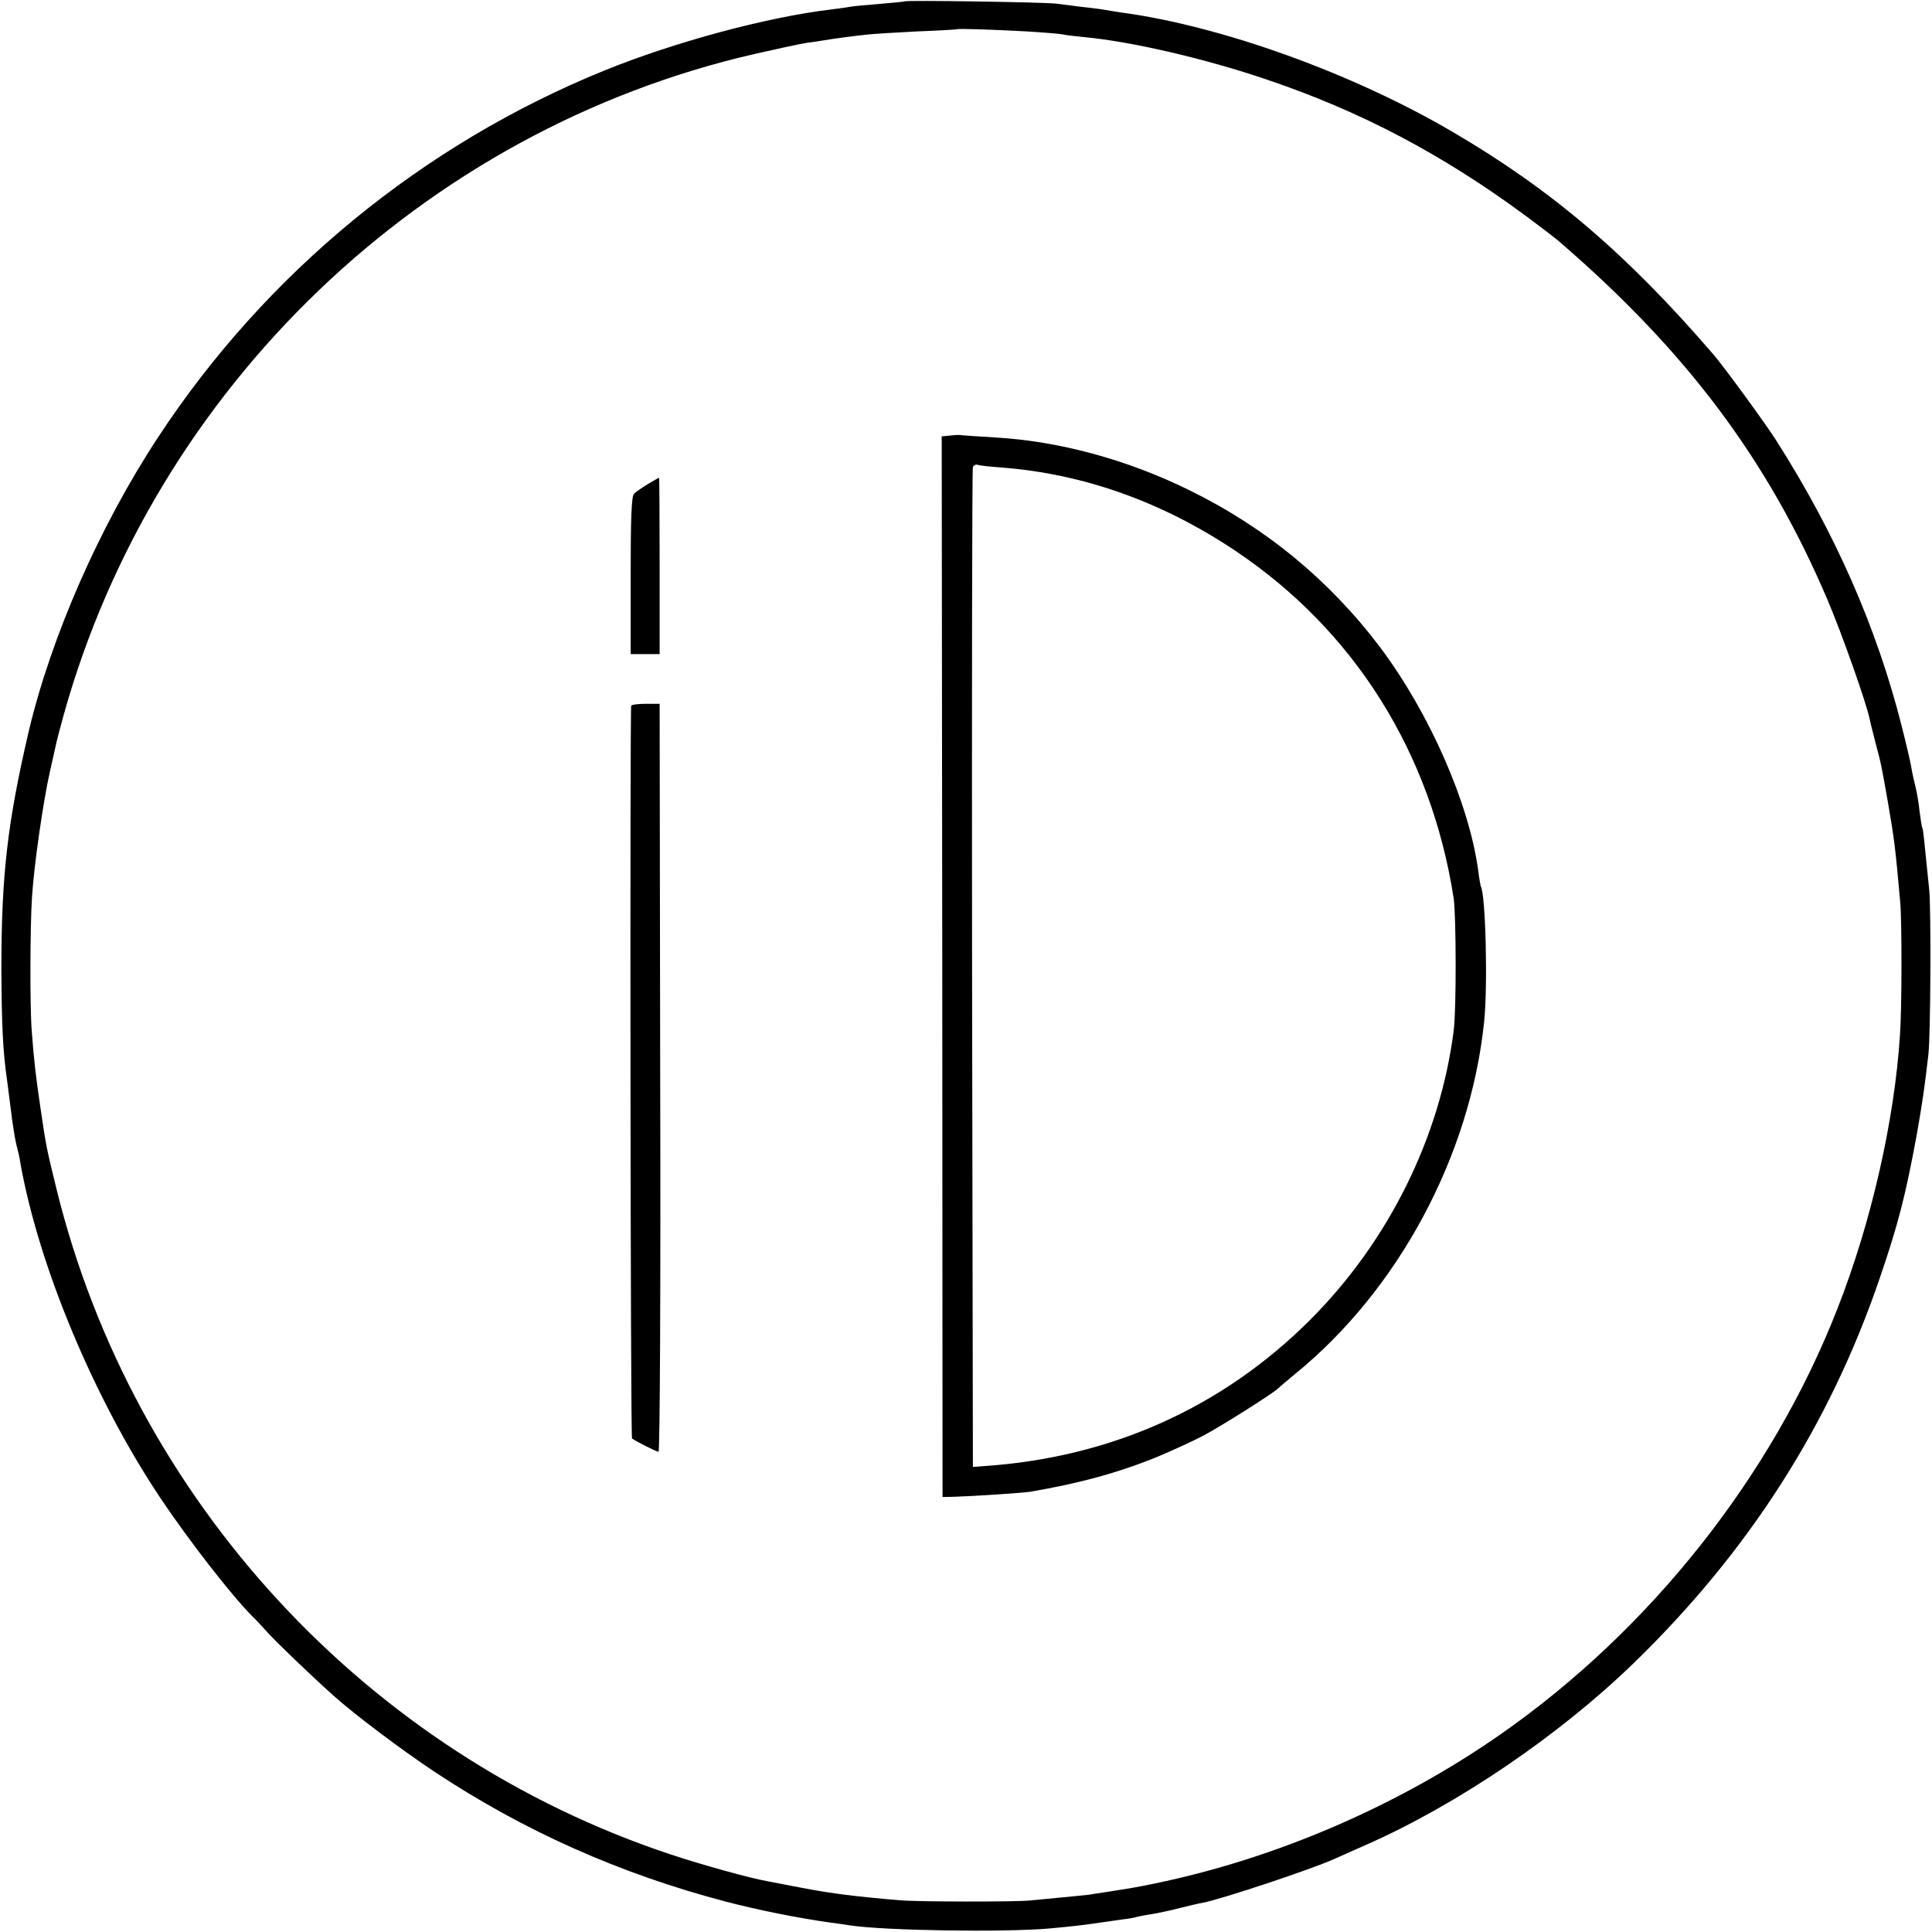 <?xml version="1.0" standalone="no"?>
<!DOCTYPE svg PUBLIC "-//W3C//DTD SVG 20010904//EN"
 "http://www.w3.org/TR/2001/REC-SVG-20010904/DTD/svg10.dtd">
<svg version="1.0" xmlns="http://www.w3.org/2000/svg"
 width="700pt" height="700pt" viewBox="0 0 700 700"
 preserveAspectRatio="xMidYMid meet">
<g transform="translate(0,700) scale(0.1,-0.1)"
fill="#000000" stroke="none">
<path d="M3278 6995 c-1 -1 -42 -5 -89 -9 -47 -4 -95 -8 -105 -10 -10 -2 -45
-7 -78 -11 -230 -28 -561 -117 -815 -220 -658 -267 -1227 -733 -1618 -1329
-212 -322 -387 -721 -469 -1066 -77 -331 -99 -520 -99 -860 1 -200 5 -298 21
-407 11 -85 13 -101 19 -148 4 -27 10 -66 15 -85 5 -19 12 -48 14 -65 67 -375
268 -855 508 -1214 104 -155 259 -354 332 -427 12 -11 35 -36 52 -55 31 -35
163 -162 244 -234 72 -65 246 -196 365 -275 325 -215 671 -369 1055 -470 123
-32 260 -59 379 -76 25 -3 57 -8 71 -10 123 -19 558 -26 725 -11 85 8 114 11
195 23 19 3 51 7 70 10 19 2 42 6 50 9 8 2 33 7 55 10 22 4 67 13 100 22 33 8
70 17 83 19 68 13 390 120 475 158 18 8 70 31 117 52 329 145 698 395 970 659
416 404 709 861 891 1395 67 196 93 298 134 520 21 121 27 161 42 290 8 73 10
519 3 595 -19 190 -22 220 -25 225 -2 3 -6 30 -10 60 -3 30 -10 71 -15 90 -5
19 -12 51 -15 70 -3 19 -19 87 -35 150 -91 359 -242 701 -455 1035 -41 64
-189 267 -229 313 -311 361 -584 594 -941 803 -362 213 -842 386 -1205 434
-14 2 -38 6 -55 9 -16 3 -55 8 -85 11 -30 4 -73 9 -95 12 -45 5 -541 13 -547
8z m445 -109 c65 -4 123 -9 130 -11 7 -2 39 -6 71 -9 175 -16 445 -79 668
-155 340 -115 635 -271 936 -493 51 -38 105 -79 120 -92 462 -398 756 -790
972 -1296 52 -121 144 -382 154 -435 2 -11 12 -49 21 -85 21 -79 21 -79 45
-215 24 -140 27 -164 45 -365 6 -68 6 -383 -1 -480 -20 -310 -104 -679 -226
-990 -237 -608 -679 -1166 -1223 -1545 -370 -258 -813 -449 -1250 -539 -66
-14 -93 -18 -182 -32 -21 -3 -47 -7 -58 -9 -11 -1 -56 -6 -100 -10 -44 -4 -96
-9 -115 -11 -50 -5 -404 -5 -470 1 -156 13 -245 24 -355 45 -55 11 -111 21
-125 24 -62 11 -236 59 -350 97 -1100 365 -1948 1284 -2225 2410 -36 146 -38
155 -59 299 -15 100 -24 176 -31 275 -7 85 -6 384 1 485 7 113 40 344 65 455
11 50 22 98 24 107 2 9 13 52 25 95 331 1190 1303 2121 2502 2397 84 19 171
38 193 41 23 3 50 7 61 9 22 4 108 16 159 21 17 2 95 7 175 11 80 3 146 7 147
8 3 3 127 -1 256 -8z"/>
<path d="M3444 5422 l-32 -3 2 -1922 1 -1921 45 1 c68 2 246 14 272 18 176 30
321 69 462 127 55 23 129 57 165 76 60 31 259 157 271 171 3 3 32 28 65 55
371 303 631 786 682 1271 14 128 6 466 -12 494 -1 4 -6 29 -9 56 -33 244 -176
570 -355 809 -184 244 -416 435 -694 571 -224 110 -471 177 -702 190 -60 4
-114 7 -120 8 -5 2 -24 1 -41 -1z m186 -116 c297 -23 582 -125 845 -301 432
-289 710 -732 792 -1260 9 -64 10 -402 0 -479 -49 -386 -236 -764 -520 -1048
-318 -318 -722 -499 -1182 -530 l-40 -3 -3 1805 c-1 993 0 1811 3 1817 2 7 10
11 17 9 7 -3 47 -7 88 -10z"/>
<path d="M2347 5246 c-21 -13 -43 -28 -50 -35 -9 -9 -12 -90 -12 -296 l0 -285
52 0 53 0 0 320 c0 176 -1 320 -2 319 -2 0 -20 -11 -41 -23z"/>
<path d="M2287 4443 c-5 -12 -3 -2651 3 -2655 17 -12 89 -48 96 -48 5 0 8 599
6 1355 l-2 1355 -49 0 c-28 0 -52 -3 -54 -7z"/>
</g>
</svg>
